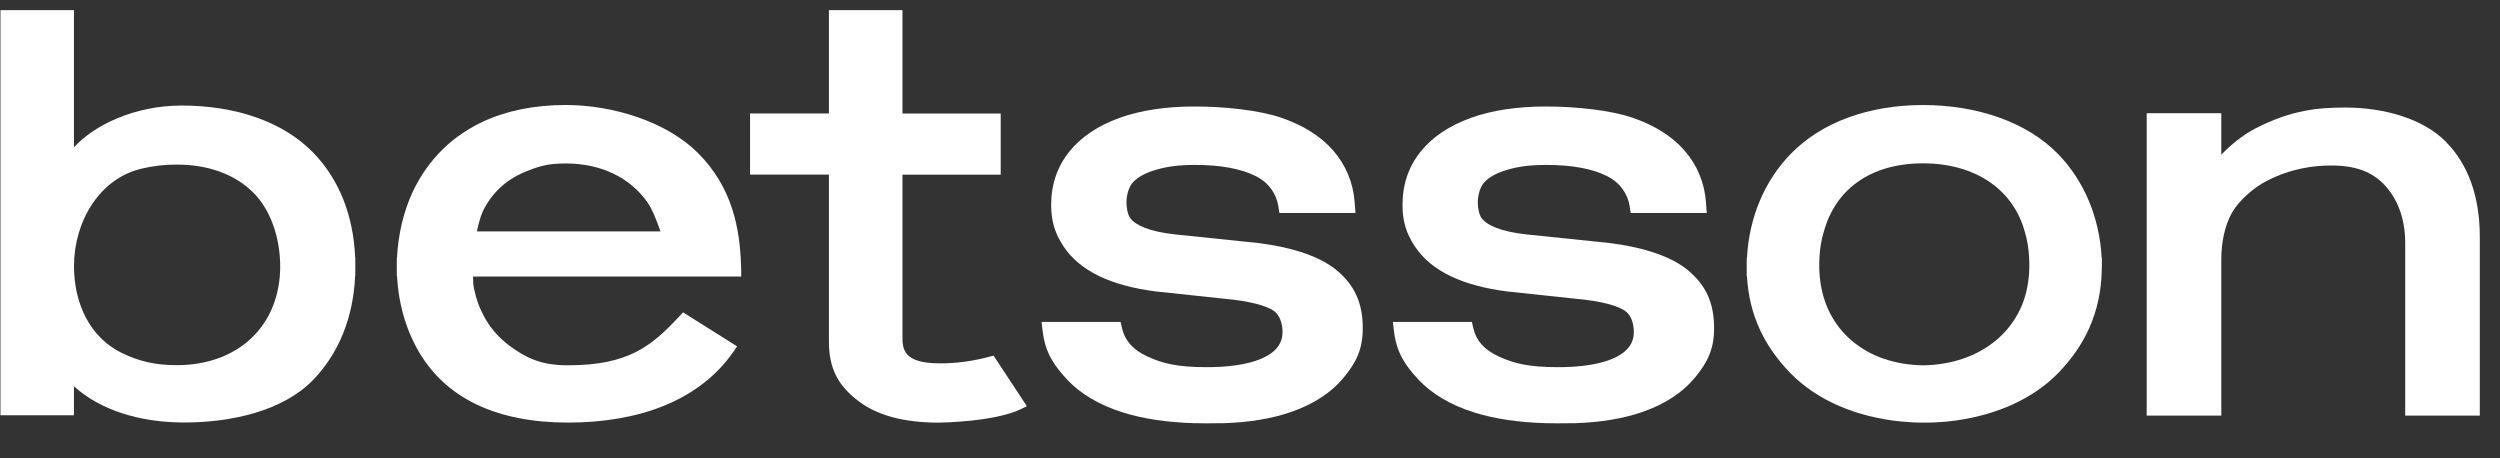 <svg width="60" height="11" viewBox="0 0 60 11" fill="none" xmlns="http://www.w3.org/2000/svg">
<rect x="0" y="0" width="60" height="11" fill="#333333" stroke="none"/>
<path d="M32.512 4.853C32.475 4.379 32.301 3.962 31.995 3.611C31.696 3.268 31.273 3.002 30.736 2.821C30.215 2.645 29.399 2.556 28.666 2.556C27.977 2.556 27.373 2.648 26.869 2.829C26.351 3.016 25.947 3.287 25.664 3.638C25.375 3.997 25.228 4.426 25.228 4.916V4.923C25.228 5.326 25.328 5.613 25.523 5.911C25.717 6.205 26.005 6.446 26.381 6.627C26.742 6.801 27.198 6.925 27.736 6.994L29.611 7.194C30.189 7.266 30.452 7.379 30.57 7.461C30.713 7.559 30.78 7.764 30.78 7.961V7.968C30.78 8.136 30.726 8.271 30.61 8.39C30.483 8.52 30.284 8.623 30.018 8.695C29.733 8.772 29.378 8.812 28.962 8.812C28.264 8.812 27.902 8.725 27.533 8.553C27.194 8.396 26.998 8.178 26.931 7.885L26.893 7.727H24.997L25.026 7.961C25.087 8.455 25.285 8.763 25.615 9.114C25.938 9.458 26.387 9.721 26.949 9.899C27.43 10.051 28.003 10.136 28.656 10.156C28.748 10.158 28.841 10.16 28.936 10.16C29.026 10.16 29.293 10.158 29.379 10.156C29.995 10.136 30.539 10.044 30.996 9.884C31.533 9.696 31.955 9.419 32.25 9.06C32.553 8.693 32.706 8.376 32.706 7.882V7.875C32.706 7.254 32.499 6.841 32.092 6.496C31.703 6.169 31.071 5.946 30.212 5.834L28.203 5.626C27.902 5.593 27.657 5.539 27.476 5.468C27.314 5.405 27.198 5.328 27.129 5.239C27.065 5.155 27.035 4.984 27.035 4.865V4.858C27.035 4.694 27.086 4.487 27.195 4.371C27.314 4.245 27.5 4.145 27.747 4.074C28.011 3.997 28.286 3.958 28.679 3.958C29.294 3.958 29.785 4.048 30.139 4.227C30.467 4.391 30.639 4.673 30.68 4.951L30.706 5.112H32.531L32.512 4.855L32.512 4.853Z" fill="white"/>
<path d="M40.944 4.853C40.906 4.379 40.733 3.962 40.427 3.611C40.127 3.268 39.704 3.002 39.168 2.821C38.646 2.645 37.831 2.556 37.097 2.556C36.409 2.556 35.805 2.648 35.301 2.829C34.783 3.016 34.378 3.287 34.096 3.638C33.807 3.997 33.66 4.426 33.66 4.916V4.923C33.66 5.326 33.759 5.613 33.955 5.911C34.149 6.205 34.437 6.446 34.813 6.627C35.174 6.801 35.629 6.925 36.168 6.994L38.043 7.194C38.621 7.266 38.883 7.379 39.002 7.461C39.145 7.559 39.212 7.764 39.212 7.961V7.968C39.212 8.136 39.157 8.271 39.041 8.39C38.914 8.52 38.716 8.623 38.45 8.695C38.165 8.772 37.81 8.812 37.393 8.812C36.695 8.812 36.334 8.725 35.965 8.553C35.626 8.396 35.429 8.178 35.362 7.885L35.325 7.727H33.429L33.457 7.961C33.519 8.455 33.716 8.763 34.046 9.114C34.369 9.458 34.818 9.721 35.381 9.899C35.861 10.051 36.434 10.136 37.088 10.156C37.18 10.158 37.273 10.16 37.368 10.16C37.458 10.16 37.724 10.158 37.81 10.156C38.427 10.136 38.97 10.044 39.428 9.884C39.964 9.696 40.386 9.419 40.681 9.06C40.984 8.693 41.138 8.376 41.138 7.882V7.875C41.138 7.254 40.931 6.841 40.523 6.496C40.135 6.169 39.502 5.946 38.644 5.834L36.635 5.626C36.334 5.593 36.089 5.539 35.908 5.468C35.745 5.405 35.629 5.328 35.561 5.239C35.497 5.155 35.467 4.984 35.467 4.865V4.858C35.467 4.694 35.518 4.487 35.627 4.371C35.745 4.245 35.931 4.145 36.178 4.074C36.443 3.997 36.717 3.958 37.111 3.958C37.725 3.958 38.217 4.048 38.571 4.227C38.898 4.391 39.07 4.673 39.112 4.951L39.137 5.112H40.962L40.943 4.855L40.944 4.853Z" fill="white"/>
<path d="M8.527 6.173H8.523C8.481 5.163 8.134 4.297 7.517 3.663C6.798 2.924 5.667 2.533 4.359 2.533C3.225 2.533 2.257 3.005 1.775 3.536V0.243H0.011V9.966H1.775V9.271C2.413 9.848 3.363 10.14 4.419 10.14C5.555 10.14 6.793 9.865 7.518 9.115C8.133 8.477 8.48 7.616 8.523 6.622H8.527V6.5L8.527 6.402V6.173ZM4.24 8.764C3.722 8.764 3.332 8.669 2.927 8.473C2.156 8.099 1.776 7.281 1.776 6.388C1.776 5.311 2.392 4.279 3.405 4.046C3.682 3.983 3.923 3.95 4.241 3.95C4.984 3.95 5.61 4.173 6.051 4.595C6.49 5.014 6.723 5.691 6.725 6.398C6.721 7.813 5.722 8.764 4.241 8.764H4.24Z" fill="white"/>
<path d="M50.445 6.395V6.18H50.439C50.388 5.221 50.021 4.344 49.399 3.702C48.65 2.929 47.45 2.521 46.153 2.521C44.856 2.521 43.719 2.928 42.973 3.698C42.348 4.342 41.979 5.22 41.928 6.18H41.923L41.921 6.301V6.628H41.927C41.98 7.573 42.349 8.318 42.973 8.958C43.616 9.616 44.565 10.011 45.627 10.116C45.638 10.116 45.649 10.118 45.662 10.119C45.726 10.125 45.791 10.13 45.856 10.133C45.872 10.134 45.888 10.136 45.905 10.136C45.986 10.141 46.069 10.143 46.153 10.143C46.162 10.143 46.171 10.143 46.18 10.143C46.253 10.143 46.385 10.141 46.457 10.137C46.486 10.136 46.514 10.133 46.542 10.131C46.595 10.128 46.648 10.124 46.7 10.12C46.721 10.118 46.742 10.116 46.764 10.113C46.823 10.107 46.882 10.101 46.941 10.092C46.947 10.092 46.952 10.09 46.959 10.089C47.923 9.954 48.794 9.57 49.391 8.958C50.041 8.292 50.414 7.5 50.442 6.51L50.443 6.418V6.397L50.445 6.395ZM48.686 6.679V6.683C48.56 7.909 47.543 8.747 46.154 8.768C44.764 8.747 43.806 7.908 43.679 6.681C43.644 6.4 43.656 5.939 43.765 5.582V5.58L43.767 5.577L43.773 5.557C44.045 4.561 44.875 3.92 46.153 3.92C47.432 3.92 48.335 4.571 48.6 5.581V5.584L48.602 5.587C48.71 5.941 48.722 6.401 48.687 6.68L48.686 6.679Z" fill="white"/>
<path d="M58.706 3.407C58.17 2.858 57.237 2.581 56.288 2.581C55.647 2.581 54.994 2.635 54.119 3.088C53.828 3.238 53.52 3.491 53.311 3.714V2.716H51.521V9.974H53.311V6.223C53.311 5.813 53.398 5.4 53.57 5.101C53.741 4.804 54.092 4.501 54.403 4.341C54.98 4.043 55.524 3.972 55.949 3.972C56.543 3.972 56.932 4.128 57.224 4.434C57.517 4.743 57.725 5.212 57.725 5.827V9.975H59.515V5.686C59.515 4.723 59.243 3.956 58.706 3.408V3.407Z" fill="white"/>
<path d="M23.685 8.577C23.167 8.712 22.726 8.72 22.62 8.72H22.556C21.655 8.72 21.659 8.362 21.659 8.05V4.192H24.017V2.724H21.659V0.243H19.894V2.723H18.001V4.191H19.894V8.197C19.894 8.862 20.128 9.259 20.589 9.616C21.04 9.967 21.691 10.143 22.523 10.143C22.525 10.143 22.527 10.143 22.53 10.143C22.637 10.142 23.874 10.119 24.498 9.821L24.644 9.748L23.846 8.535L23.685 8.577Z" fill="white"/>
<path d="M11.355 6.636H17.789V6.508C17.789 6.462 17.787 6.419 17.786 6.396C17.759 5.498 17.585 4.499 16.74 3.661C16.008 2.936 14.741 2.52 13.576 2.52C12.828 2.52 12.159 2.655 11.587 2.921C11.367 3.024 11.157 3.15 10.963 3.294C10.887 3.35 10.821 3.405 10.759 3.459C10.601 3.597 10.455 3.753 10.322 3.923C10.29 3.964 10.258 4.007 10.228 4.049C10.103 4.227 9.993 4.416 9.902 4.611C9.686 5.079 9.557 5.618 9.529 6.178H9.525L9.523 6.299V6.626H9.529C9.529 6.637 9.531 6.646 9.531 6.657L9.534 6.709C9.536 6.734 9.537 6.759 9.54 6.784C9.542 6.808 9.544 6.832 9.548 6.856L9.554 6.911C9.556 6.929 9.557 6.947 9.56 6.966C9.563 6.995 9.568 7.024 9.573 7.053L9.58 7.101C9.582 7.116 9.585 7.131 9.587 7.146C9.593 7.183 9.6 7.219 9.608 7.254L9.615 7.289C9.617 7.3 9.62 7.313 9.622 7.325C9.632 7.37 9.643 7.416 9.654 7.456L9.657 7.472C9.66 7.482 9.662 7.492 9.664 7.502C9.677 7.549 9.691 7.596 9.704 7.64L9.707 7.652C9.709 7.659 9.712 7.667 9.714 7.675C9.731 7.728 9.75 7.78 9.763 7.819L9.772 7.843C9.789 7.89 9.808 7.94 9.83 7.995L9.837 8.011C9.858 8.062 9.881 8.112 9.909 8.17L9.911 8.176C9.936 8.228 9.962 8.28 9.991 8.333L9.993 8.336C10.662 9.58 11.954 10.142 13.632 10.142C15.31 10.142 16.779 9.631 17.606 8.436L17.691 8.313L16.393 7.496L16.308 7.588C15.642 8.299 15.096 8.767 13.632 8.767C13.625 8.767 13.617 8.767 13.61 8.767H13.581C12.979 8.758 12.624 8.593 12.215 8.288C12.185 8.265 12.159 8.245 12.132 8.222C12.104 8.199 12.078 8.177 12.053 8.153C12.027 8.13 12.004 8.108 11.982 8.086L11.978 8.081C11.953 8.055 11.931 8.033 11.91 8.01L11.905 8.005C11.881 7.977 11.861 7.955 11.842 7.932L11.838 7.926C11.818 7.903 11.8 7.879 11.782 7.855L11.773 7.843C11.756 7.82 11.74 7.797 11.723 7.772L11.714 7.756C11.698 7.733 11.683 7.71 11.669 7.686L11.658 7.667C11.644 7.644 11.631 7.621 11.619 7.597L11.607 7.574C11.594 7.551 11.583 7.528 11.572 7.505L11.557 7.474L11.554 7.468C11.545 7.449 11.536 7.431 11.528 7.412L11.511 7.37C11.503 7.351 11.495 7.333 11.488 7.314C11.486 7.307 11.484 7.301 11.481 7.295L11.471 7.264L11.47 7.262C11.464 7.246 11.458 7.23 11.453 7.215C11.45 7.208 11.449 7.2 11.447 7.194V7.191L11.435 7.155L11.433 7.15C11.429 7.137 11.425 7.125 11.421 7.113C11.419 7.103 11.416 7.094 11.414 7.084L11.405 7.046C11.401 7.033 11.398 7.021 11.395 7.008C11.392 6.997 11.391 6.986 11.388 6.975L11.379 6.933C11.377 6.921 11.374 6.911 11.372 6.901C11.37 6.886 11.367 6.87 11.364 6.856C11.364 6.856 11.354 6.778 11.354 6.693V6.634L11.355 6.636ZM11.578 5.092C11.63 4.982 11.691 4.877 11.76 4.78C11.779 4.755 11.799 4.728 11.821 4.701C11.857 4.656 11.895 4.612 11.935 4.57C11.975 4.529 12.017 4.489 12.061 4.452C12.089 4.428 12.116 4.405 12.143 4.385C12.155 4.377 12.168 4.367 12.18 4.358C12.279 4.286 12.388 4.222 12.504 4.168C12.537 4.153 12.57 4.138 12.603 4.124C12.93 3.991 13.139 3.923 13.577 3.923C14.419 3.923 15.117 4.256 15.542 4.86C15.655 5.021 15.758 5.293 15.829 5.492C15.837 5.513 15.844 5.534 15.851 5.553H11.447C11.45 5.536 11.455 5.515 11.459 5.492C11.486 5.367 11.538 5.181 11.579 5.094L11.578 5.092Z" fill="white"/>
</svg>
